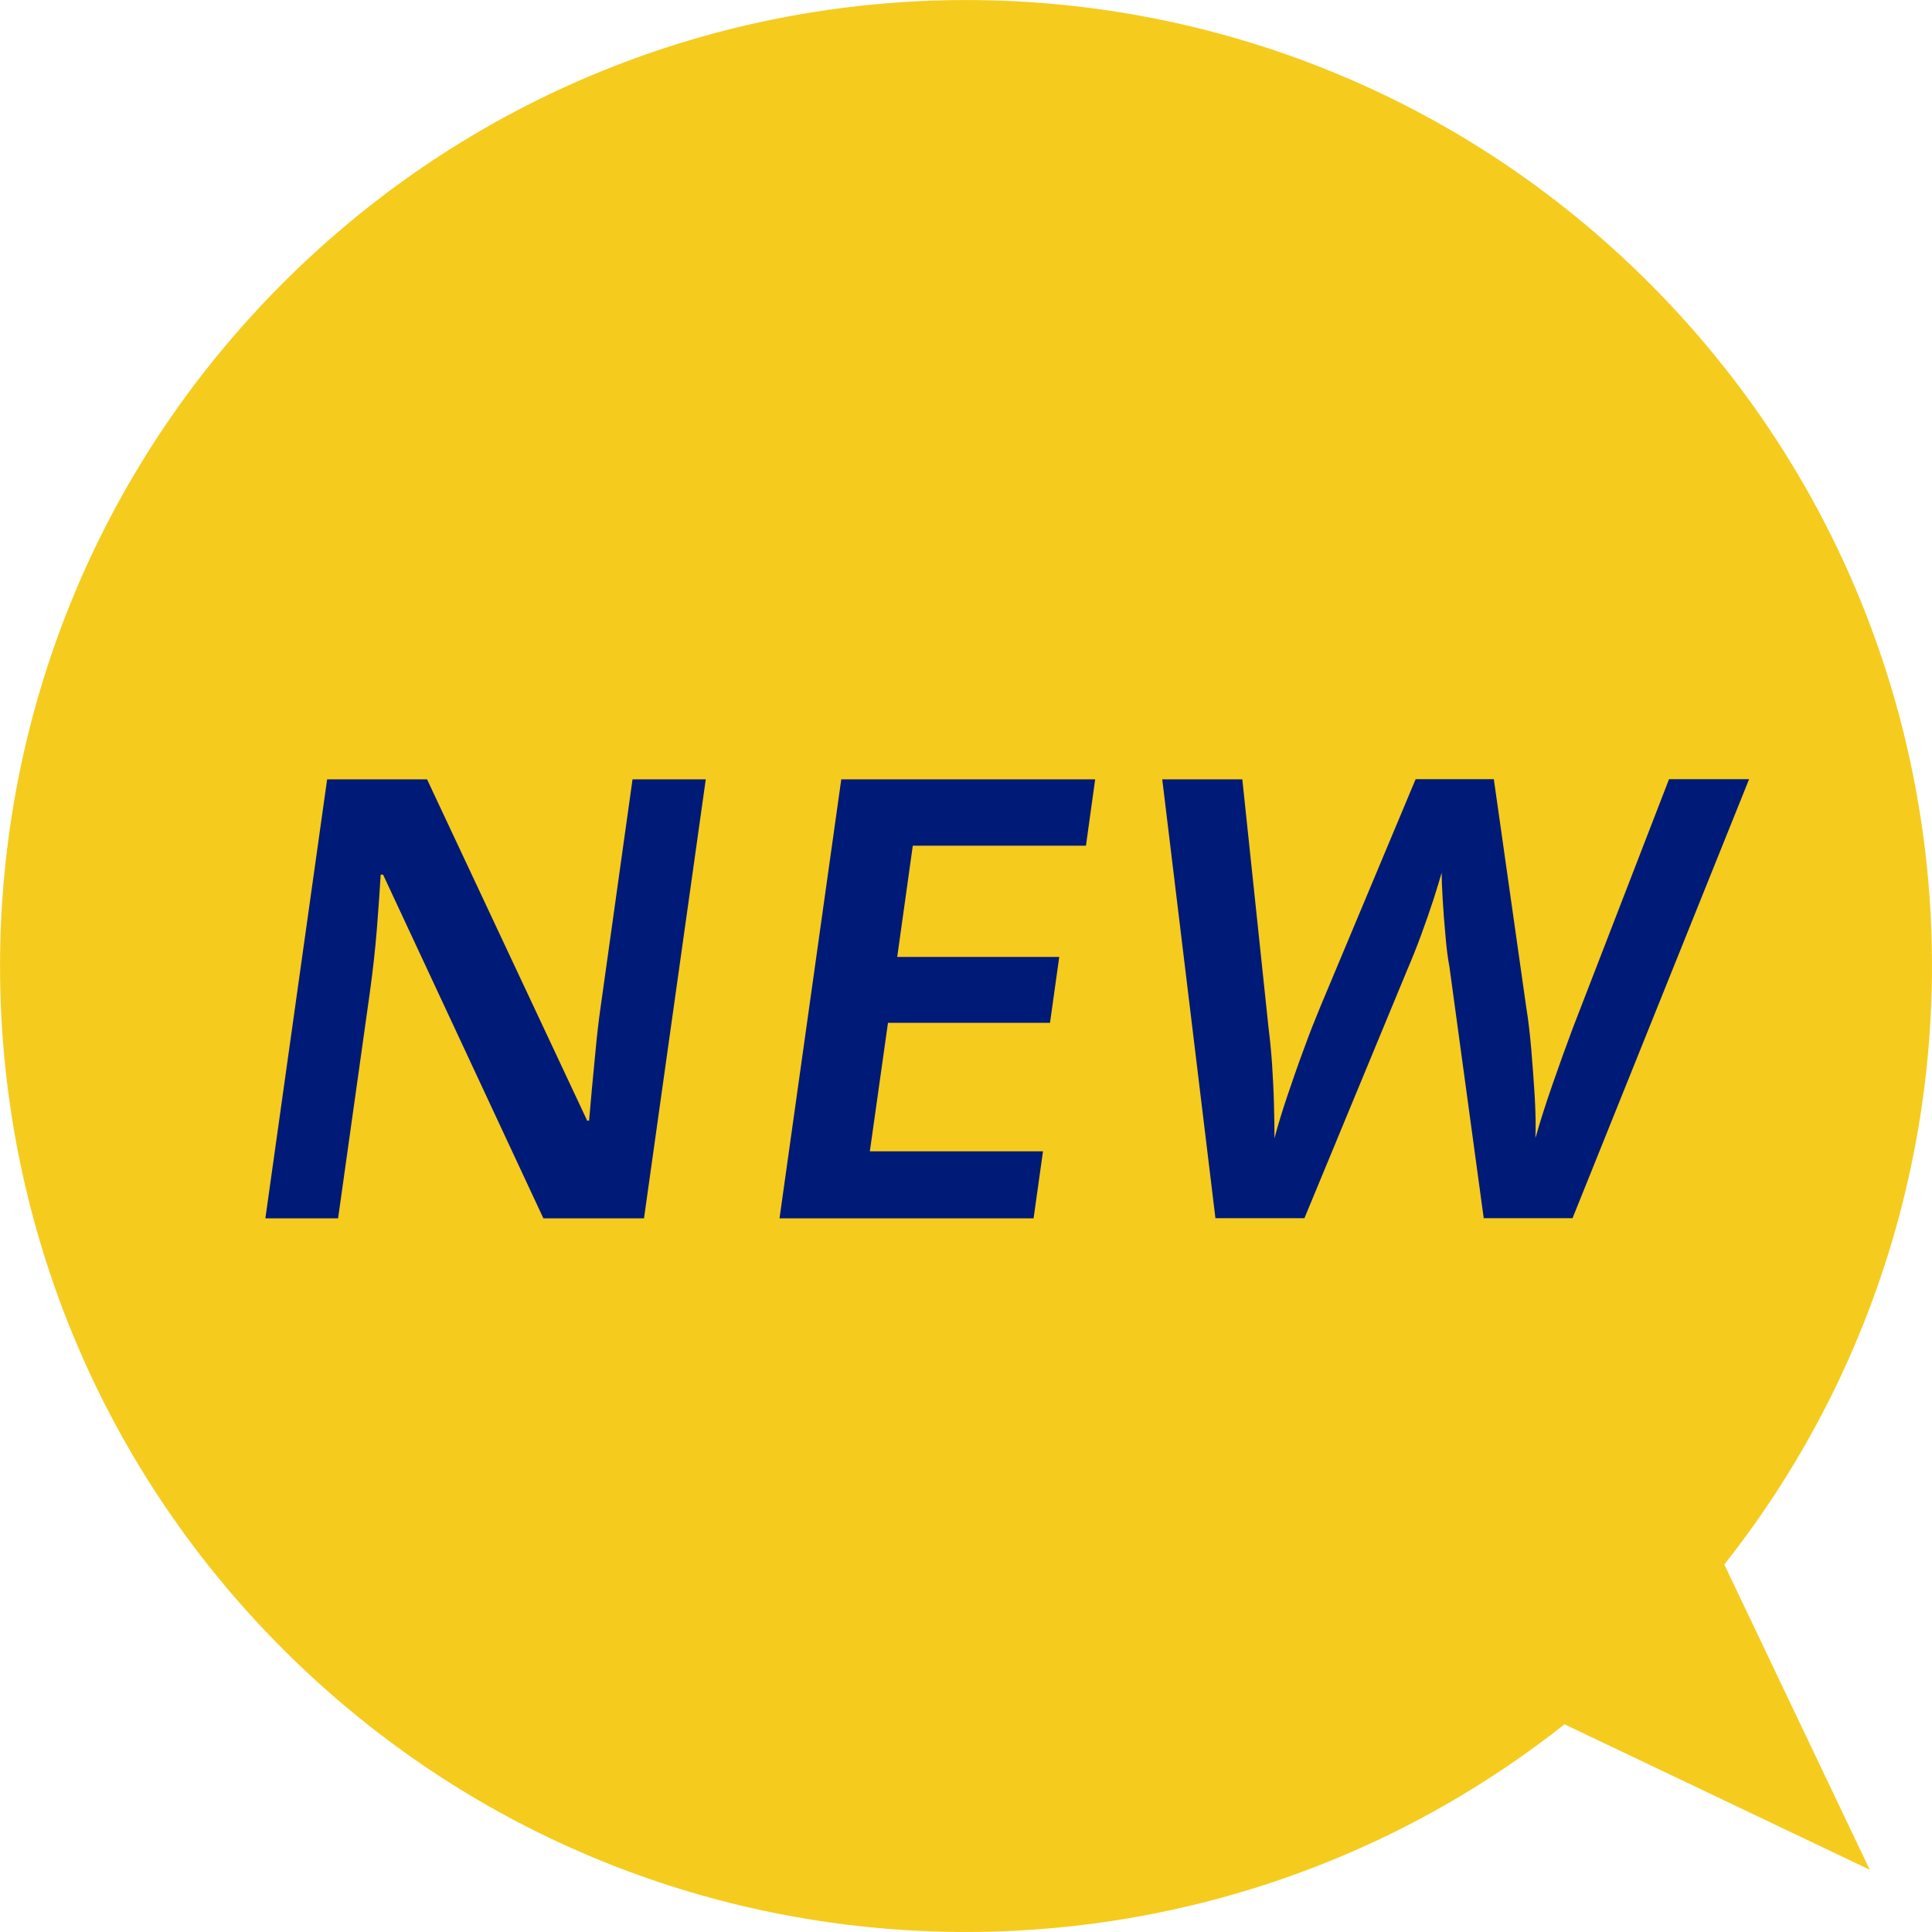 <?xml version="1.0" encoding="UTF-8"?>
<svg id="_レイヤー_2" data-name="レイヤー 2" xmlns="http://www.w3.org/2000/svg" viewBox="0 0 112.92 112.92">
  <defs>
    <style>
      .cls-1 {
        fill: #f5cb1e;
      }

      .cls-1, .cls-2 {
        stroke-width: 0px;
      }

      .cls-2 {
        fill: #001a77;
      }
    </style>
  </defs>
  <g id="_レイヤー_1-2" data-name="レイヤー 1">
    <path class="cls-1" d="m100.78,91.44c17.53-22.16,16.08-54.43-4.39-74.9-22.05-22.05-57.8-22.05-79.85,0-22.05,22.05-22.05,57.8,0,79.85,20.47,20.47,52.74,21.92,74.9,4.39l17.84,8.5-8.5-17.84Z"/>
    <g>
      <path class="cls-2" d="m15.51,71.21l3.61-25.66h5.84l9.36,19.95h.11c.04-.46.09-1.06.16-1.81.07-.75.15-1.56.23-2.41.08-.85.17-1.62.27-2.32l1.88-13.41h4.28l-3.61,25.66h-5.88l-9.37-20.09h-.14c-.05.84-.12,1.89-.22,3.14-.1,1.26-.24,2.47-.4,3.65l-1.87,13.3h-4.25Z"/>
      <path class="cls-2" d="m45.56,71.21l3.61-25.66h14.84l-.54,3.88h-10.12l-.91,6.5h9.47l-.54,3.85h-9.47l-1.06,7.51h10.12l-.55,3.92h-14.84Z"/>
      <path class="cls-2" d="m71.04,71.21l-3.11-25.66h4.68l1.54,14.59c.08.62.15,1.32.2,2.08.05.77.09,1.53.11,2.3.02.77.03,1.44.03,2.01.2-.77.46-1.61.77-2.53.31-.92.63-1.84.97-2.75.33-.91.65-1.71.94-2.41l5.57-13.3h4.57l1.9,13.37c.12.72.21,1.53.29,2.44.08.91.14,1.82.2,2.73.05.91.07,1.73.04,2.44.25-.89.58-1.93,1-3.14.42-1.21.81-2.29,1.17-3.25l5.64-14.59h4.68l-10.32,25.66h-5.19l-2-14.66c-.1-.53-.18-1.16-.24-1.89-.07-.73-.12-1.43-.16-2.1-.04-.67-.06-1.19-.06-1.54-.1.36-.26.87-.47,1.54-.22.67-.46,1.37-.73,2.1-.27.73-.53,1.38-.78,1.96l-6.04,14.59h-5.19Z"/>
    </g>
  </g>
</svg>